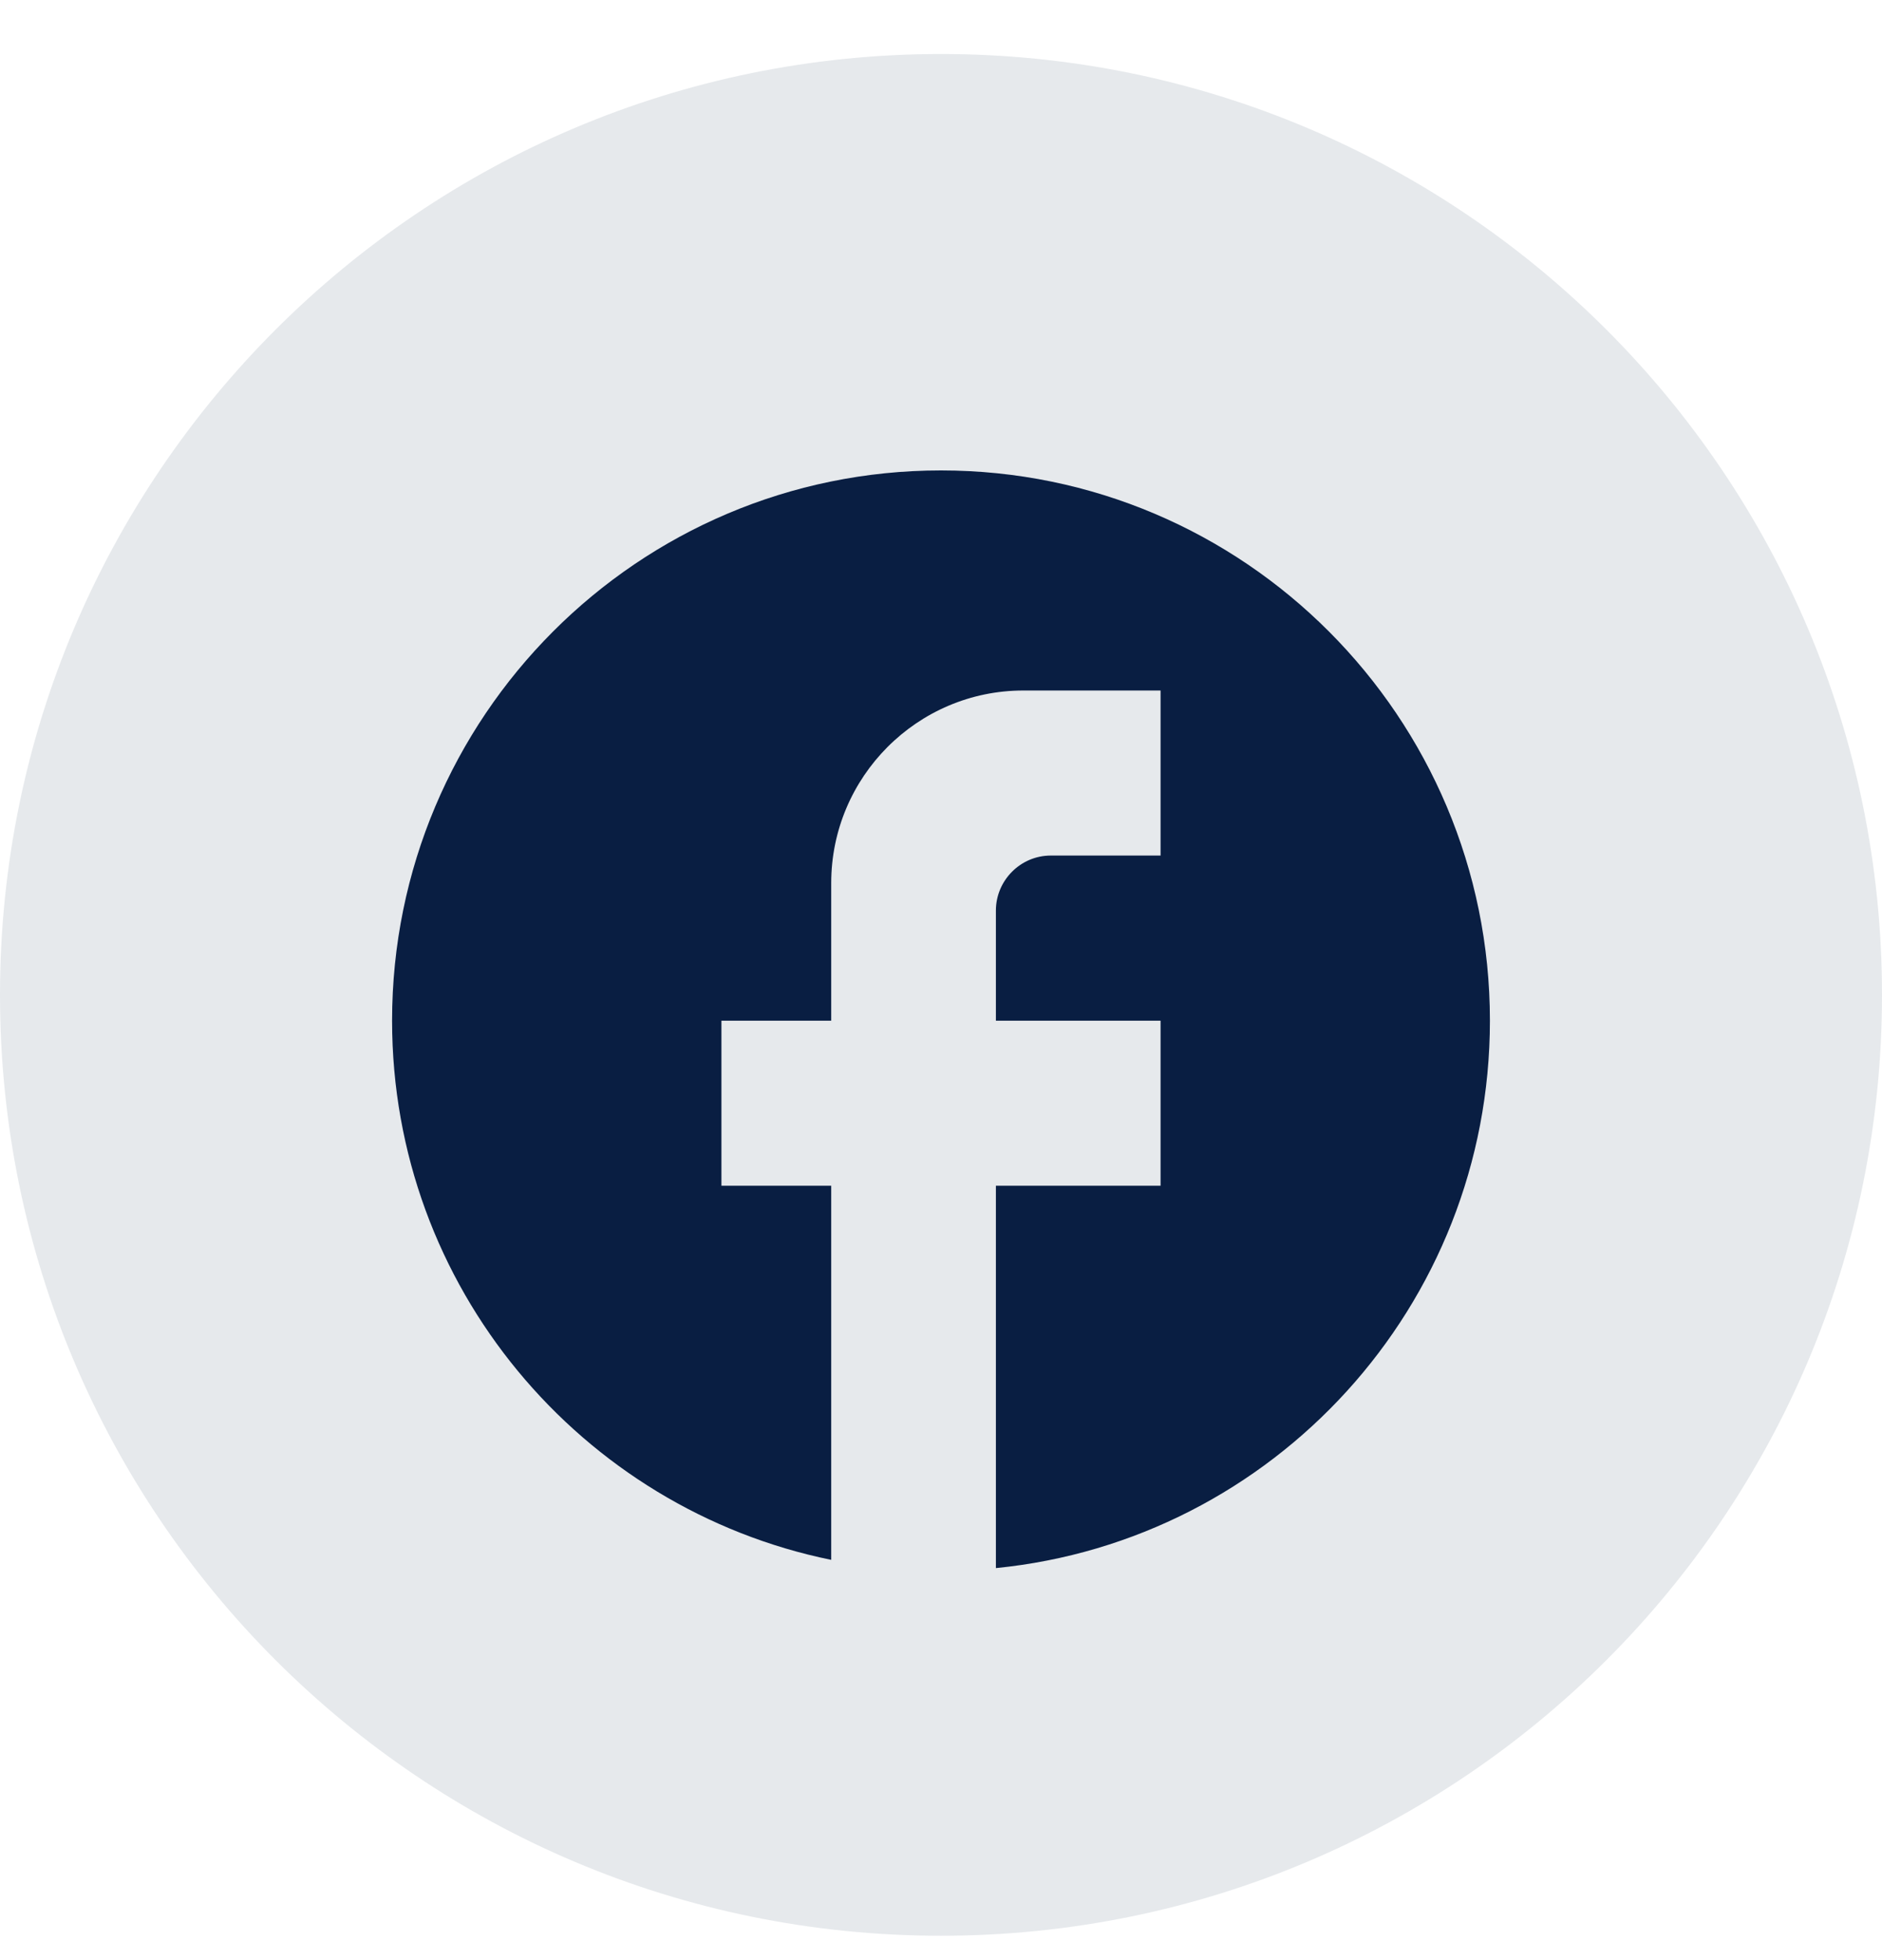 <svg width="24" height="25" viewBox="0 0 24 25" fill="none" xmlns="http://www.w3.org/2000/svg">
<path opacity="0.1" fill-rule="evenodd" clip-rule="evenodd" d="M0 12.689C0 6.062 5.373 0.689 12 0.689C18.627 0.689 24 6.062 24 12.689C24 19.316 18.627 24.689 12 24.689C5.373 24.689 0 19.316 0 12.689Z" fill="#091E42"/>
<path d="M19 13.018C19 9.144 15.864 6 12 6C8.136 6 5 9.144 5 13.018C5 16.414 7.408 19.242 10.6 19.895V15.123H9.2V13.018H10.6V11.263C10.6 9.909 11.699 8.807 13.05 8.807H14.8V10.912H13.4C13.015 10.912 12.7 11.228 12.7 11.614V13.018H14.8V15.123H12.7V20C16.235 19.649 19 16.66 19 13.018Z" fill="#091E42"/>
</svg>
